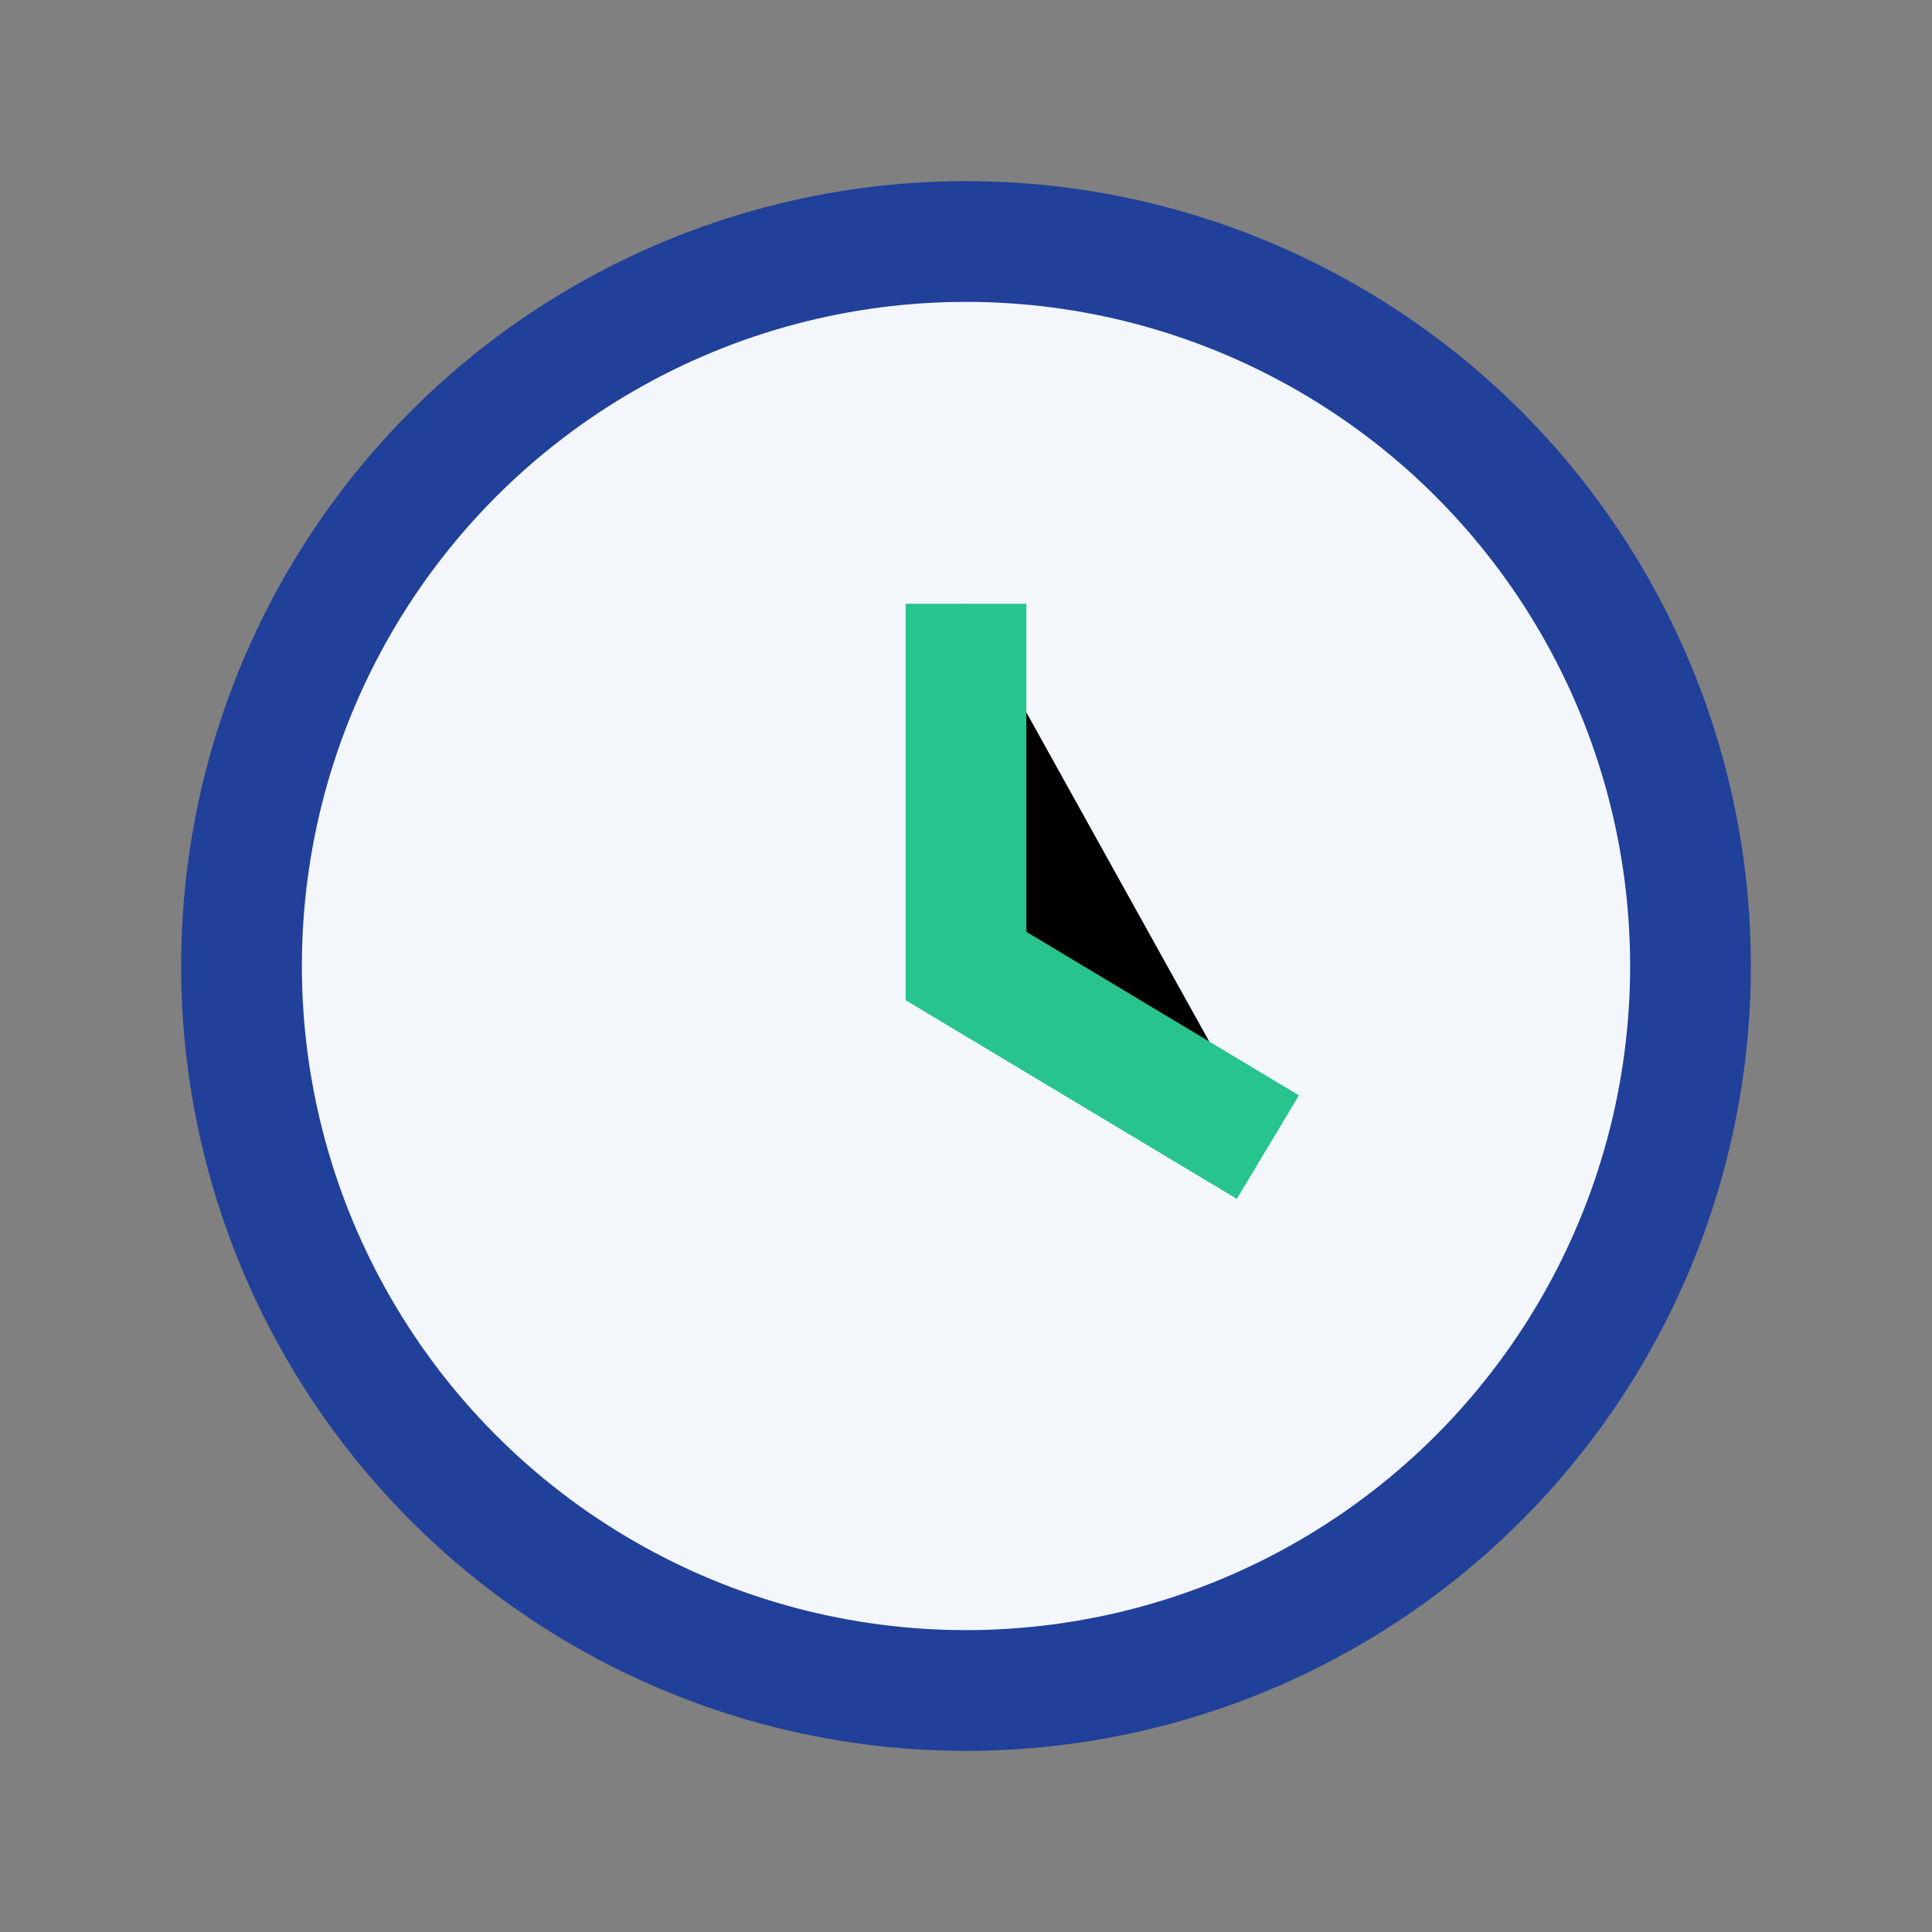 <?xml version="1.0" encoding="UTF-8"?>
<svg xmlns="http://www.w3.org/2000/svg" width="32" height="32" viewBox="0 0 32 32"><rect x="0" y="0" width="32" height="32" fill="#808080" stroke="none"/><circle cx="16" cy="16" r="12" fill="#F3F6FB" stroke="#21409A" stroke-width="2"/><path d="M16 10v6l5 3" stroke="#27C48E" stroke-width="2"/></svg>